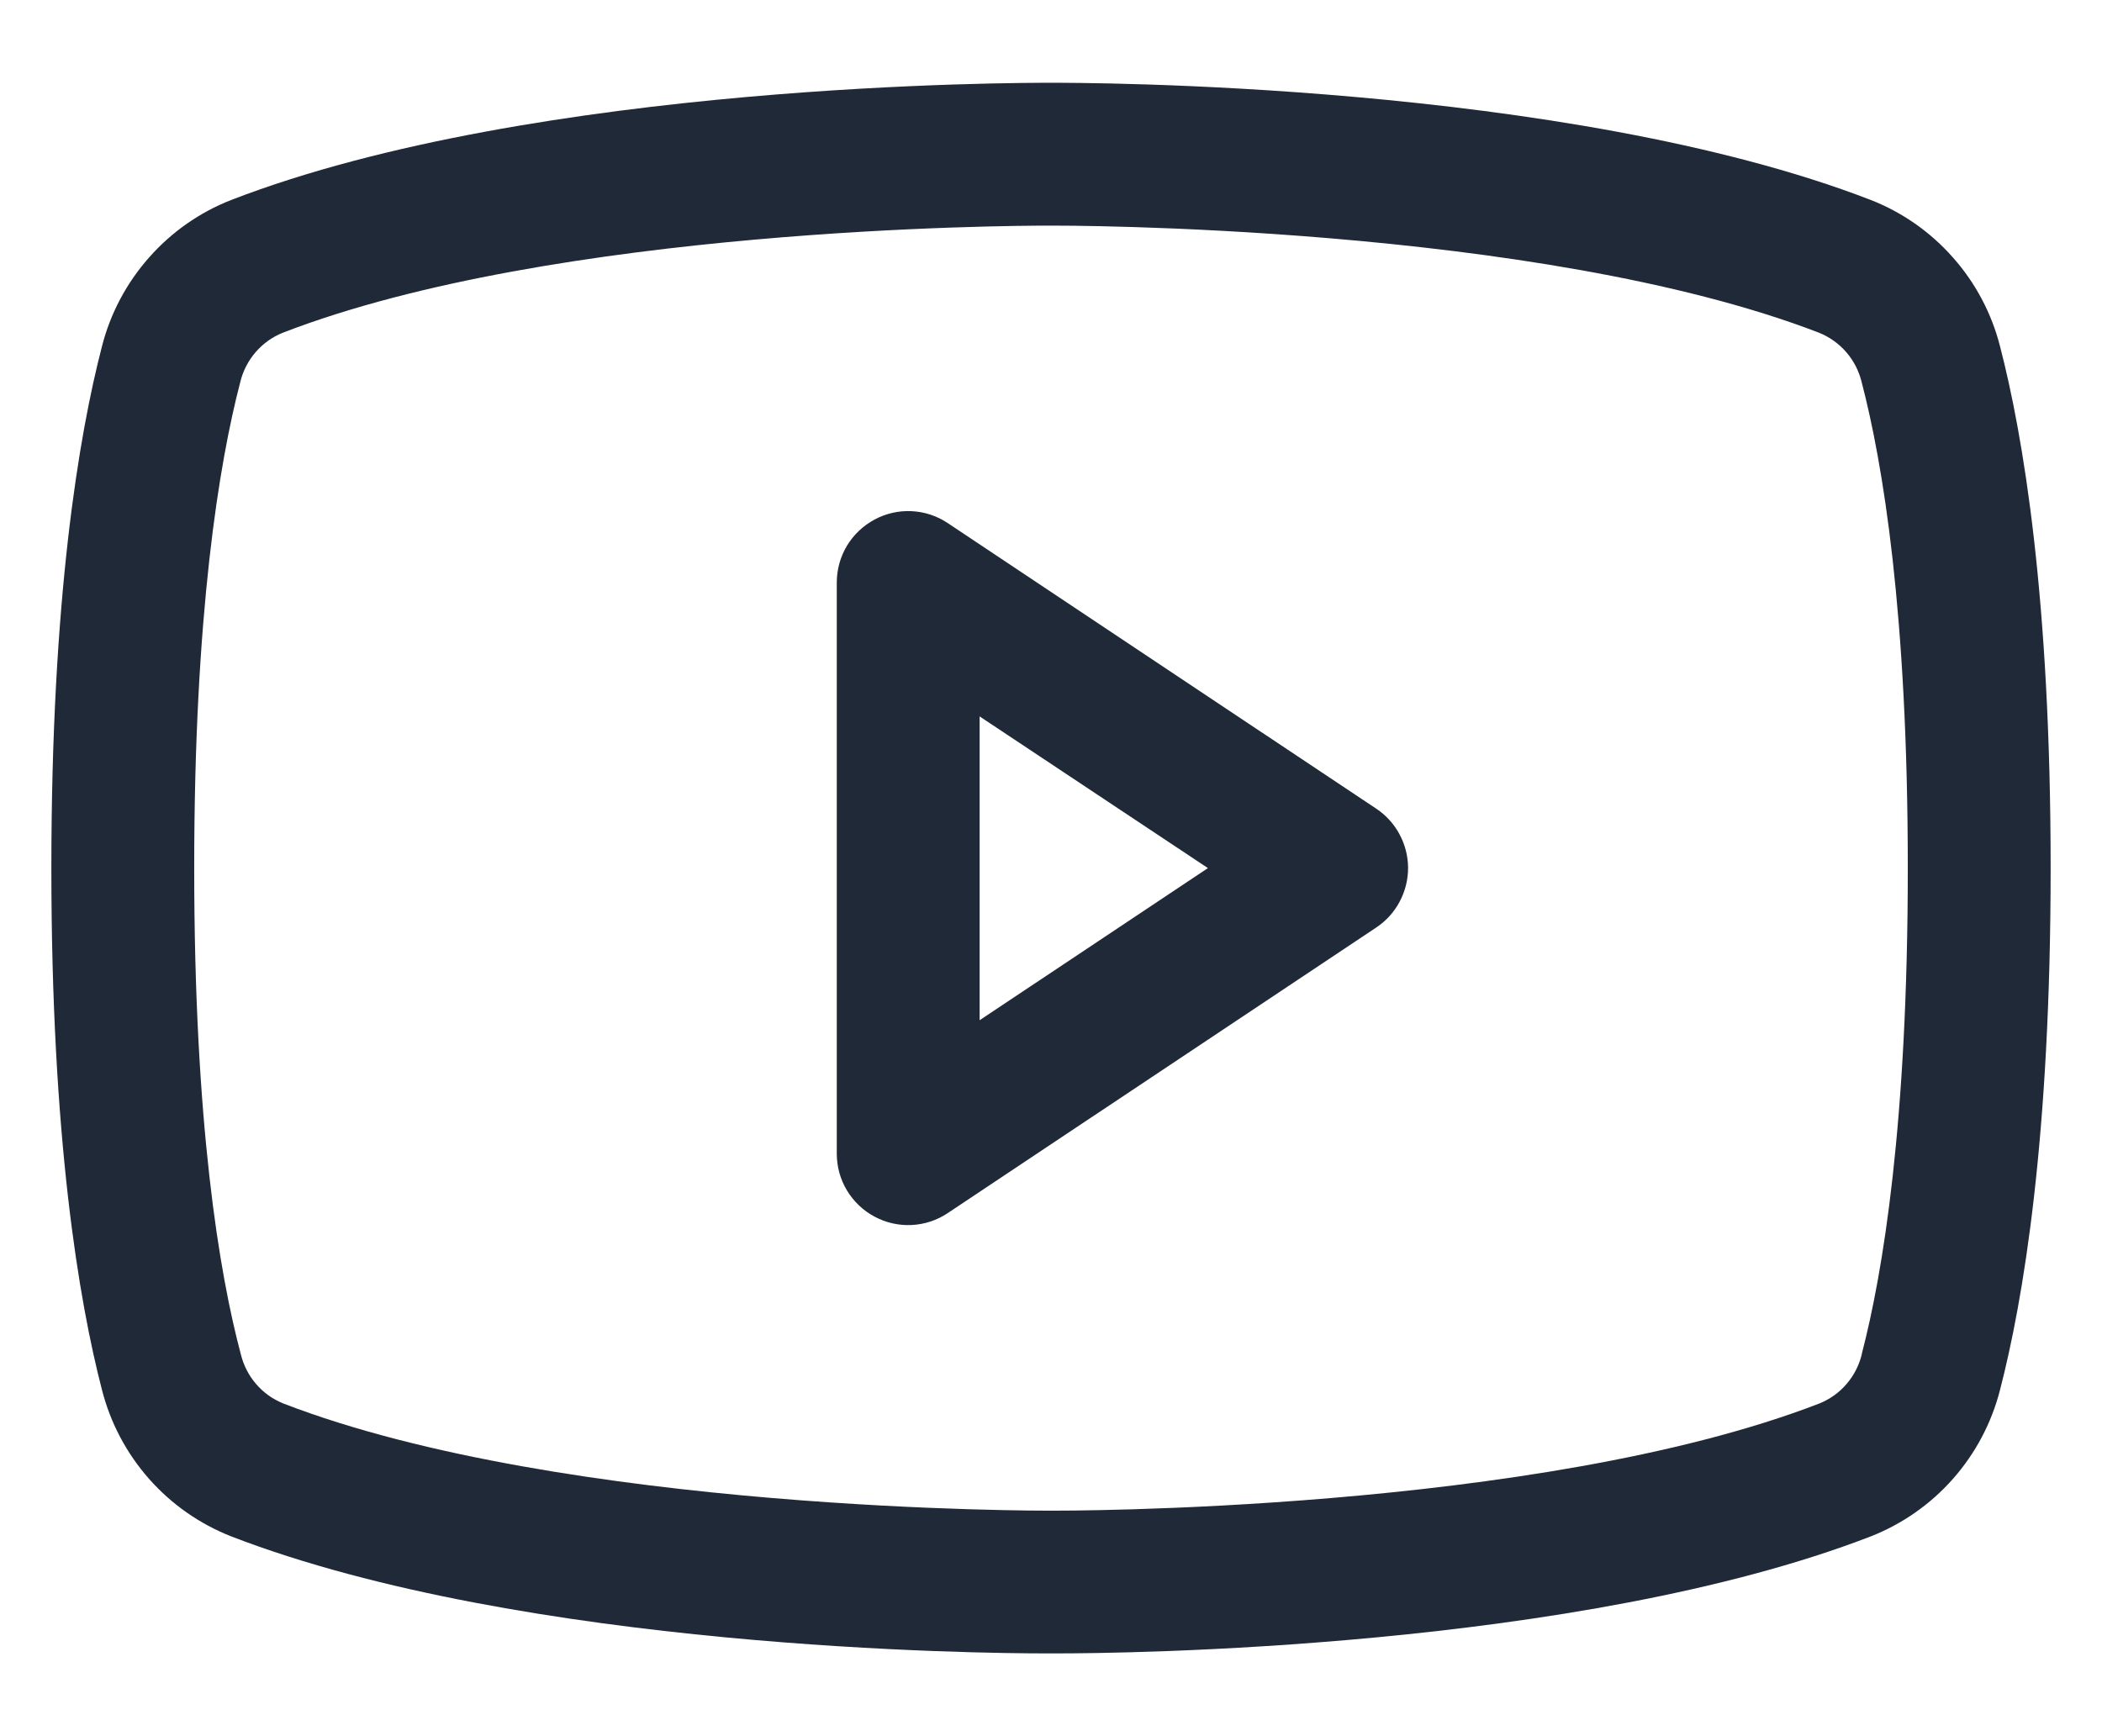 <svg width="23" height="19" viewBox="0 0 23 19" fill="none" xmlns="http://www.w3.org/2000/svg">
<path d="M15.059 8.85L10.371 5.725C10.253 5.646 10.117 5.601 9.975 5.594C9.834 5.587 9.693 5.619 9.569 5.686C9.444 5.753 9.34 5.852 9.267 5.973C9.194 6.095 9.156 6.234 9.156 6.375V12.625C9.156 12.767 9.194 12.905 9.267 13.027C9.34 13.148 9.444 13.248 9.569 13.314C9.693 13.381 9.834 13.413 9.975 13.406C10.117 13.399 10.253 13.354 10.371 13.275L15.059 10.15C15.166 10.079 15.254 9.982 15.314 9.869C15.375 9.755 15.407 9.629 15.407 9.5C15.407 9.371 15.375 9.245 15.314 9.131C15.254 9.018 15.166 8.921 15.059 8.85ZM10.719 11.165V7.84L13.217 9.5L10.719 11.165ZM21.884 3.789C21.792 3.429 21.616 3.096 21.369 2.818C21.123 2.539 20.815 2.323 20.469 2.188C17.121 0.895 11.793 0.906 11.5 0.906C11.207 0.906 5.879 0.895 2.531 2.188C2.185 2.323 1.877 2.539 1.631 2.818C1.385 3.096 1.208 3.429 1.116 3.789C0.863 4.764 0.562 6.545 0.562 9.5C0.562 12.455 0.863 14.236 1.116 15.211C1.208 15.571 1.384 15.904 1.63 16.183C1.876 16.462 2.185 16.678 2.531 16.814C5.738 18.051 10.758 18.094 11.435 18.094H11.565C12.242 18.094 17.265 18.051 20.469 16.814C20.815 16.678 21.124 16.462 21.37 16.183C21.616 15.904 21.792 15.571 21.884 15.211C22.137 14.234 22.438 12.455 22.438 9.5C22.438 6.545 22.137 4.764 21.884 3.789ZM20.371 14.824C20.341 14.944 20.284 15.055 20.203 15.148C20.122 15.242 20.02 15.314 19.905 15.36C16.814 16.554 11.558 16.532 11.507 16.532H11.5C11.447 16.532 6.194 16.552 3.102 15.36C2.987 15.314 2.885 15.242 2.804 15.148C2.723 15.055 2.666 14.944 2.636 14.824C2.398 13.933 2.125 12.29 2.125 9.5C2.125 6.71 2.398 5.067 2.629 4.181C2.658 4.06 2.716 3.948 2.797 3.854C2.878 3.76 2.98 3.687 3.095 3.641C6.075 2.489 11.069 2.469 11.479 2.469H11.505C11.558 2.469 16.815 2.451 19.903 3.641C20.018 3.687 20.12 3.76 20.201 3.853C20.282 3.946 20.339 4.057 20.369 4.177C20.602 5.067 20.875 6.71 20.875 9.5C20.875 12.29 20.602 13.933 20.371 14.819V14.824Z" fill="#1F2937"/>
</svg>

